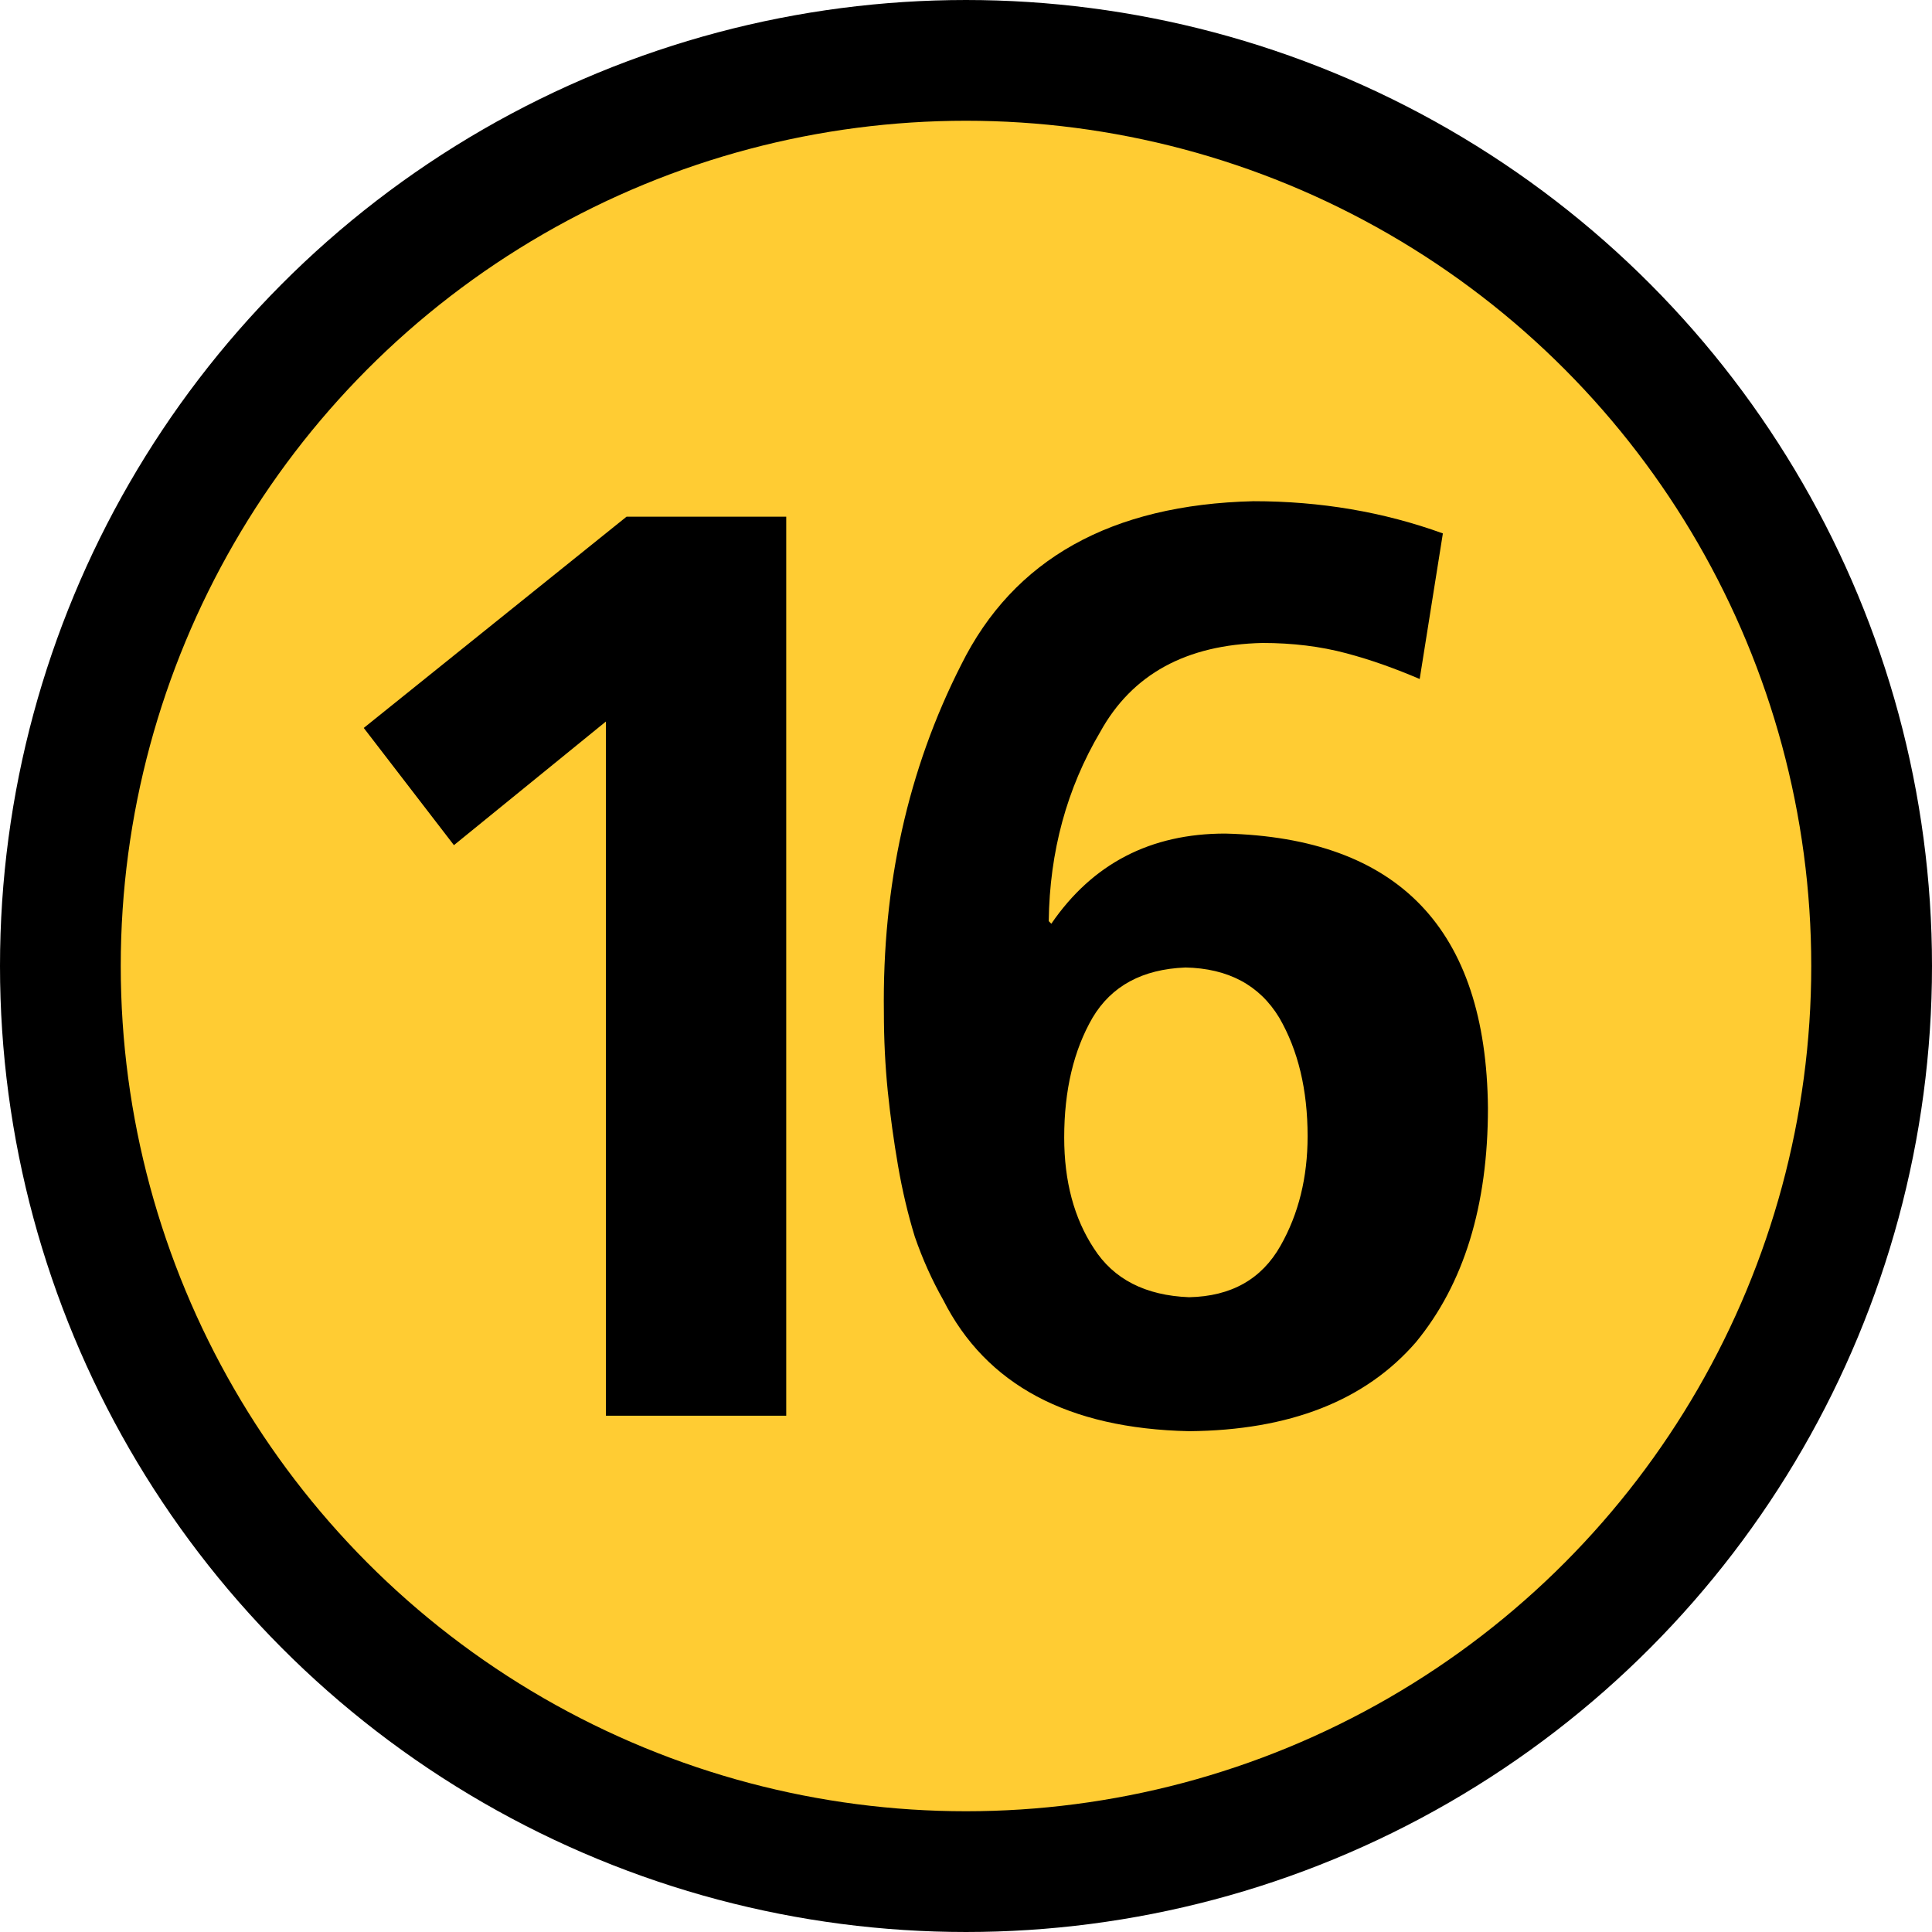 <?xml version="1.0" encoding="UTF-8" standalone="no"?>
<svg
   version="1.1"
   width="64"
   height="64"
   viewBox="-0.5 -0.5 64 64"
   id="svg5"
   xmlns="http://www.w3.org/2000/svg"
   xmlns:svg="http://www.w3.org/2000/svg">
  <defs
     id="defs1" />
  <g
     id="g5"
     transform="translate(-20,-20.5)">
    <g
       data-cell-id="d870Bag8j6acktKz4SQ5-0"
       id="g4">
      <g
         data-cell-id="d870Bag8j6acktKz4SQ5-1"
         id="g3">
        <g
           data-cell-id="6HLlT0bARtGWEDFIak3U-0"
           id="g2">
          <g
             id="g1">
            <circle
               cx="51.5"
               cy="52"
               fill="#ffcc33"
               stroke="#000000"
               stroke-width="4"
               pointer-events="all"
               style="fill:#ffcc33"
               id="ellipse1"
               r="30" />
          </g>
        </g>
      </g>
    </g>
  </g>
  <path
     d="M 20.254,16.617 H 25.545 v 29.781 h -5.973 v -22.997 l -5.035,4.096 -2.987,-3.883 z m 26.275,5.376 q -0.597,-0.256 -1.195,-0.469 -0.597,-0.213 -1.237,-0.384 -1.28,-0.341 -2.773,-0.341 -3.797,0.085 -5.376,2.944 -1.664,2.816 -1.707,6.272 l 0.085,0.085 q 2.048,-2.987 5.76,-2.987 8.619,0.213 8.704,9.088 0,4.864 -2.389,7.765 -2.517,2.901 -7.509,2.944 -6.016,-0.128 -8.149,-4.352 -0.555,-0.981 -0.939,-2.091 -0.341,-1.109 -0.555,-2.347 -0.213,-1.237 -0.341,-2.475 -0.128,-1.28 -0.128,-2.603 -0.085,-6.315 2.56,-11.52 2.603,-5.248 9.685,-5.419 3.328,0 6.272,1.067 z m -7.765,9.557 q -2.133,0.085 -3.072,1.664 -0.939,1.621 -0.939,3.968 0,2.176 0.981,3.669 0.981,1.536 3.157,1.621 2.091,-0.043 3.029,-1.707 0.896,-1.579 0.896,-3.627 0,-2.304 -0.939,-3.925 -0.981,-1.621 -3.115,-1.664 z"
     id="text9"
     style="font-weight:bold;font-size:42.667px;line-height:0.8;font-family:'Frutiger LT 65 Bold';-inkscape-font-specification:'Frutiger LT 65 Bold,  Bold';text-align:center;letter-spacing:-5px;text-anchor:middle;stroke-width:2"
     aria-label="16" />
</svg>

